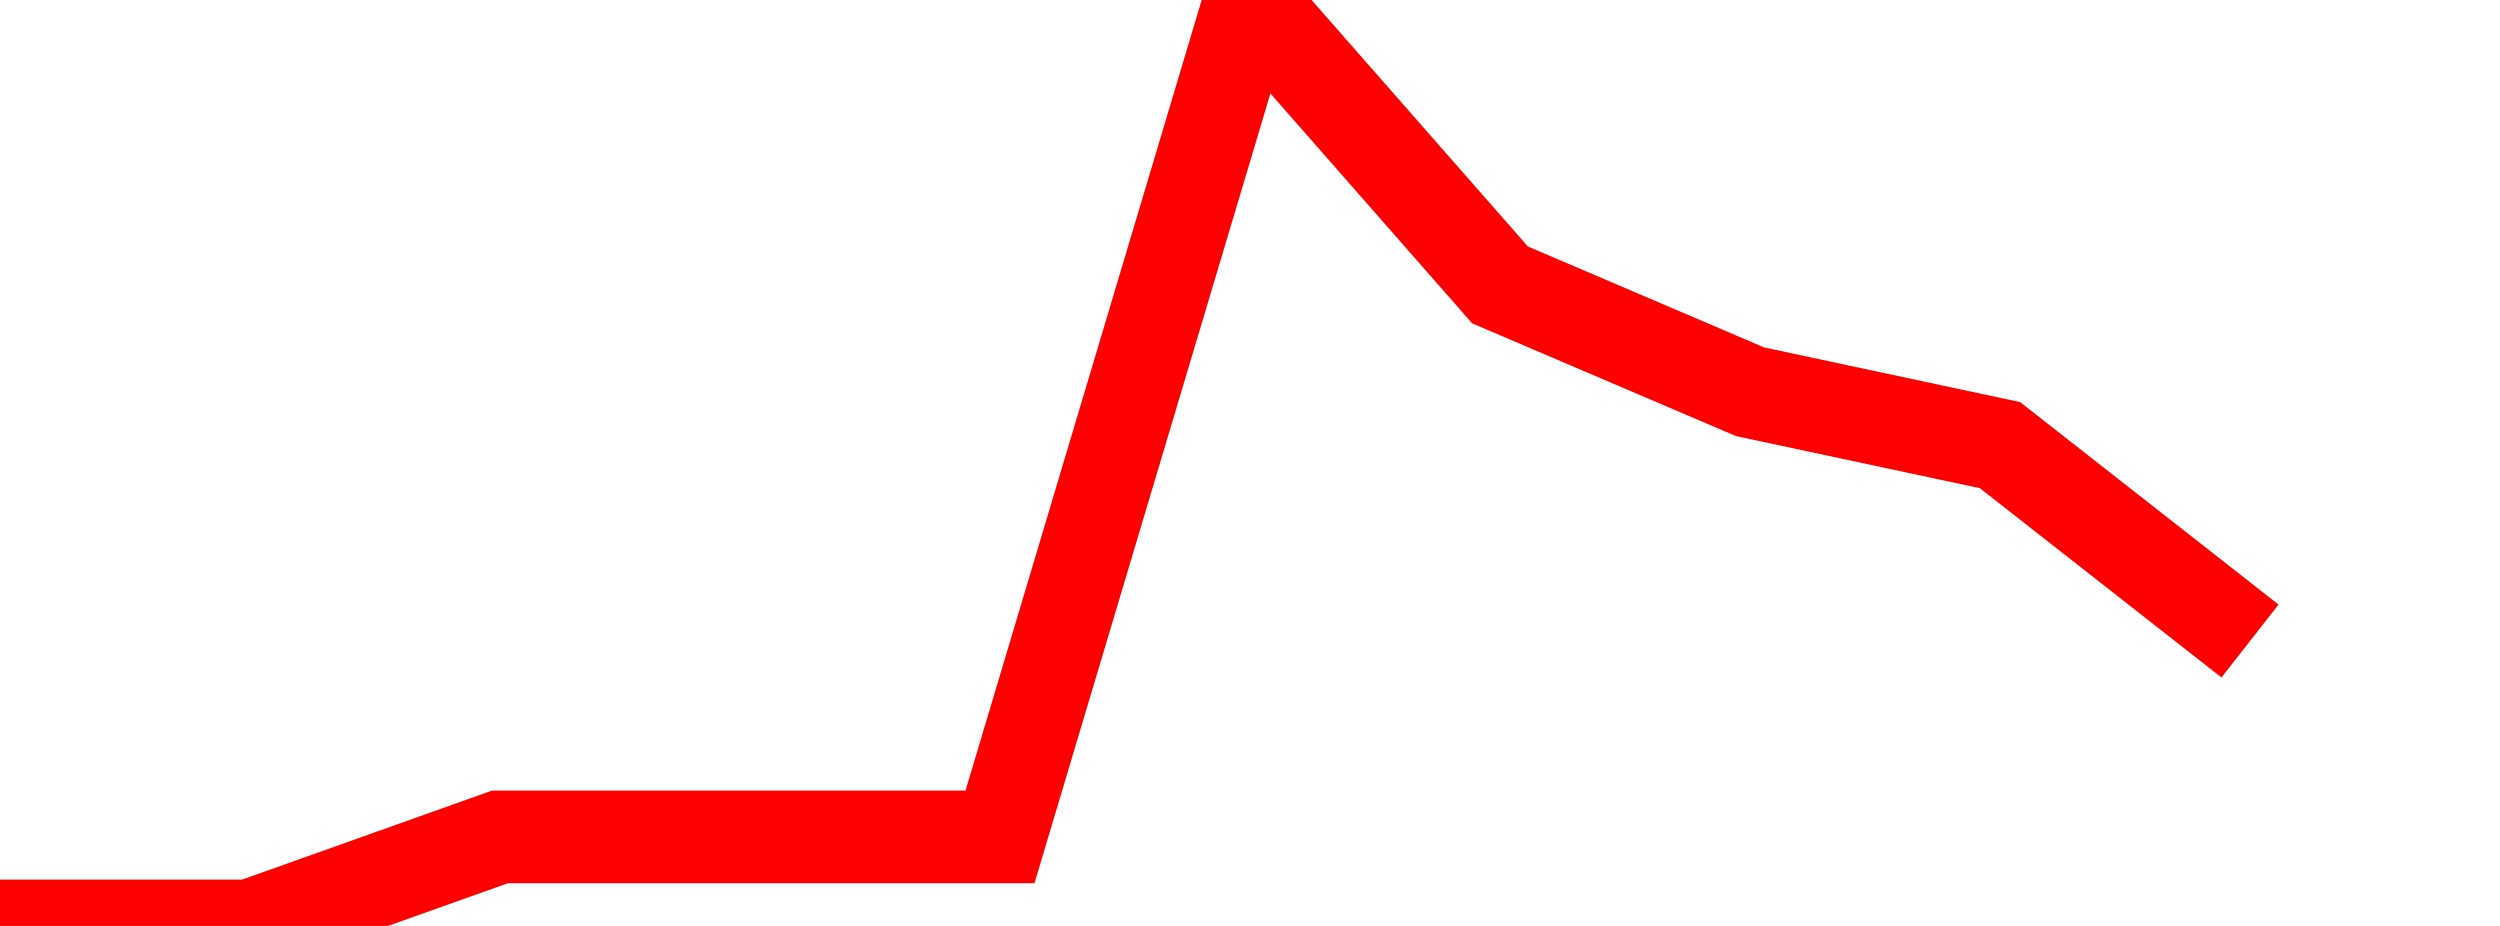 <svg xmlns="http://www.w3.org/2000/svg" width="135" height="50" viewBox="0 0 135 50" shape-rendering="auto"><polyline points="0, 50 13.5, 50 27, 45.192 40.5, 45.192 54, 45.192 67.5, 0 81, 15.385 94.5, 21.154 108, 24.038 121.5, 34.615 135" stroke="#ff0000" stroke-width="5" stroke-opacity="1" fill="none" fill-opacity="0"></polyline></svg>